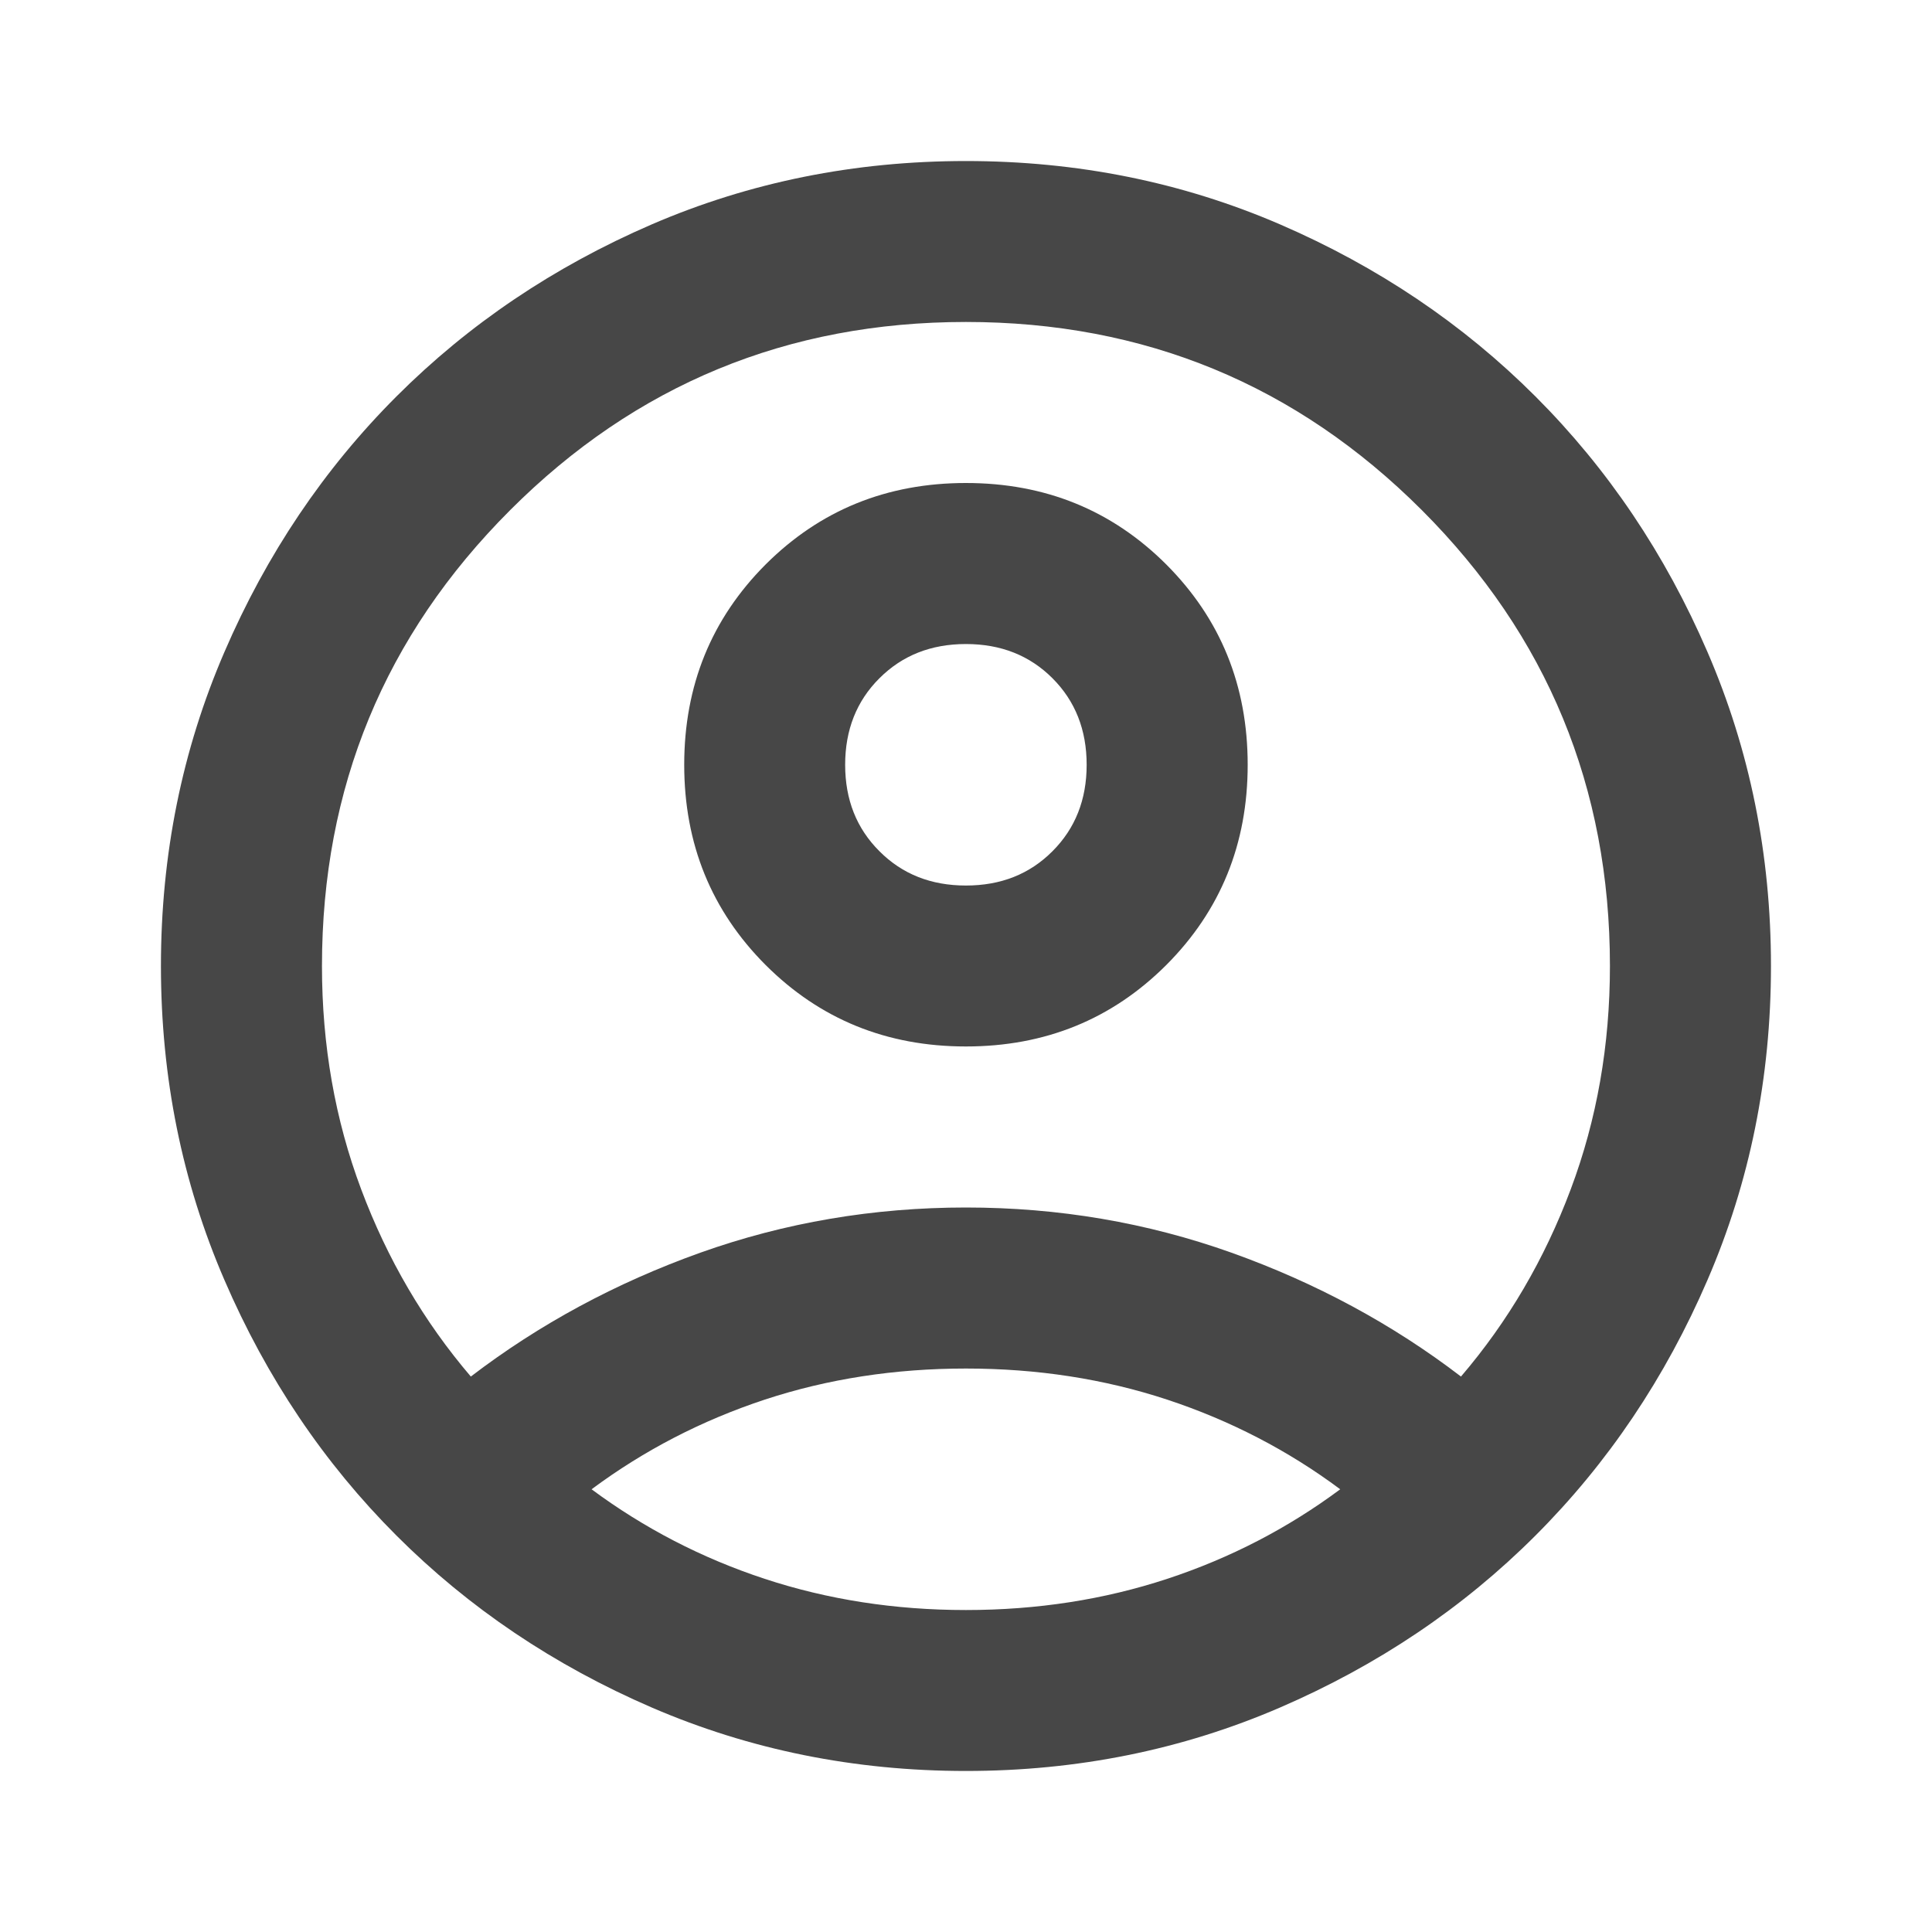 <?xml version="1.0" encoding="UTF-8"?>
<svg xmlns="http://www.w3.org/2000/svg" width="20" height="20" viewBox="0 0 20 20" fill="#474747">
<path d="M4.874 14.25C5.583 13.708 6.374 13.281 7.249 12.968C8.124 12.656 9.041 12.5 9.999 12.5C10.958 12.5 11.874 12.656 12.749 12.968C13.624 13.281 14.416 13.708 15.124 14.25C15.611 13.681 15.989 13.035 16.26 12.312C16.531 11.59 16.666 10.819 16.666 10C16.666 8.153 16.017 6.58 14.719 5.281C13.42 3.982 11.847 3.333 9.999 3.333C8.152 3.333 6.579 3.982 5.281 5.281C3.982 6.58 3.333 8.153 3.333 10C3.333 10.819 3.468 11.59 3.739 12.312C4.01 13.035 4.388 13.681 4.874 14.25ZM9.999 10.833C9.18 10.833 8.489 10.552 7.926 9.99C7.364 9.427 7.083 8.736 7.083 7.917C7.083 7.097 7.364 6.406 7.926 5.843C8.489 5.281 9.18 5 9.999 5C10.819 5 11.51 5.281 12.073 5.843C12.635 6.406 12.916 7.097 12.916 7.917C12.916 8.736 12.635 9.427 12.073 9.99C11.51 10.552 10.819 10.833 9.999 10.833ZM9.999 18.333C8.847 18.333 7.763 18.114 6.749 17.677C5.735 17.239 4.854 16.646 4.104 15.896C3.354 15.146 2.76 14.264 2.323 13.25C1.885 12.236 1.666 11.153 1.666 10C1.666 8.847 1.885 7.764 2.323 6.75C2.76 5.736 3.354 4.854 4.104 4.104C4.854 3.354 5.735 2.76 6.749 2.322C7.763 1.885 8.847 1.667 9.999 1.667C11.152 1.667 12.236 1.885 13.249 2.322C14.263 2.76 15.145 3.354 15.895 4.104C16.645 4.854 17.239 5.736 17.676 6.75C18.114 7.764 18.333 8.847 18.333 10C18.333 11.153 18.114 12.236 17.676 13.25C17.239 14.264 16.645 15.146 15.895 15.896C15.145 16.646 14.263 17.239 13.249 17.677C12.236 18.114 11.152 18.333 9.999 18.333ZM9.999 16.667C10.736 16.667 11.43 16.559 12.083 16.344C12.736 16.129 13.333 15.819 13.874 15.417C13.333 15.014 12.736 14.705 12.083 14.489C11.43 14.274 10.736 14.167 9.999 14.167C9.263 14.167 8.569 14.274 7.916 14.489C7.263 14.705 6.666 15.014 6.124 15.417C6.666 15.819 7.263 16.129 7.916 16.344C8.569 16.559 9.263 16.667 9.999 16.667ZM9.999 9.167C10.361 9.167 10.659 9.049 10.895 8.812C11.131 8.576 11.249 8.278 11.249 7.917C11.249 7.556 11.131 7.257 10.895 7.021C10.659 6.785 10.361 6.667 9.999 6.667C9.638 6.667 9.34 6.785 9.104 7.021C8.867 7.257 8.749 7.556 8.749 7.917C8.749 8.278 8.867 8.576 9.104 8.812C9.34 9.049 9.638 9.167 9.999 9.167Z"/>
</svg>
